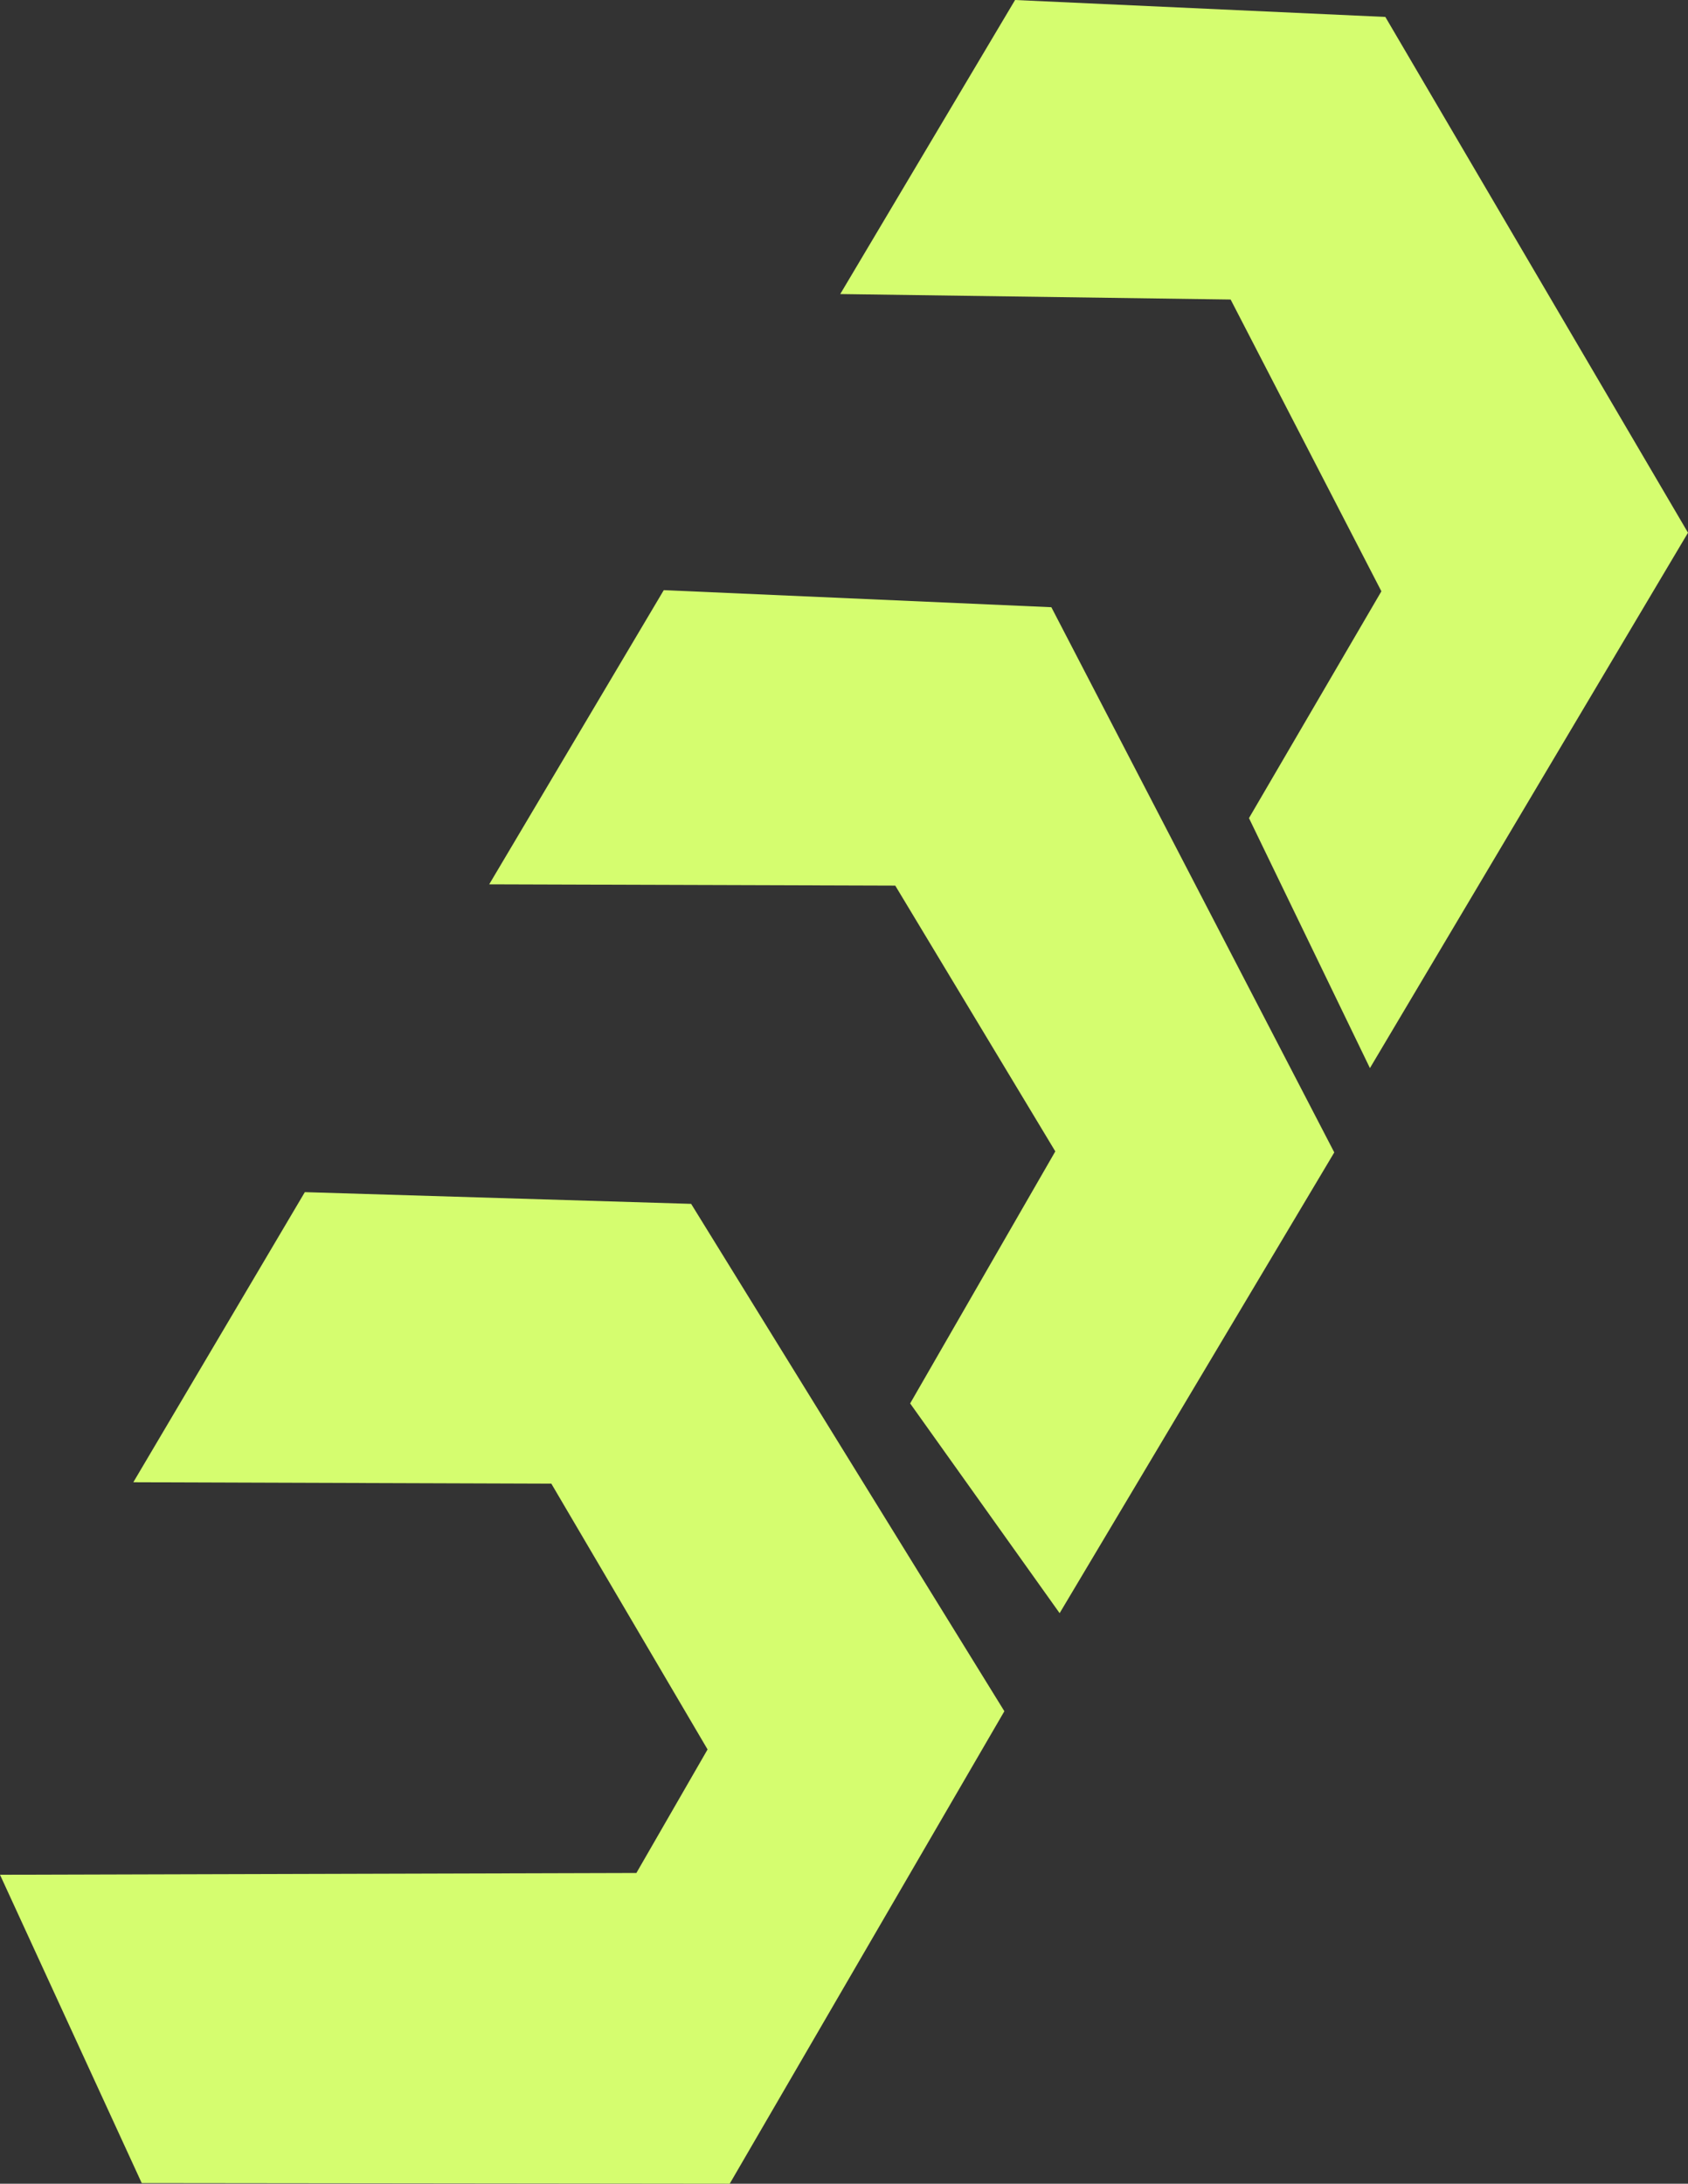 <?xml version="1.0" encoding="UTF-8"?><svg id="Layer_2" xmlns="http://www.w3.org/2000/svg" viewBox="0 0 132.57 171.47"><rect x="0" y="0" width="132.57" height="171.47" fill="#333333" stroke="none"/><defs><style>.cls-1{fill:#d5fd6f;stroke-width:0px;}</style></defs><g id="Layer_1-2"><polygon class="cls-1" points="10.47 116.39 43.3 116.5 55.57 137.37 49.98 147.07 0 147.21 11.13 171.42 57.31 171.47 78.88 134.37 54.28 94.53 23.94 93.61 10.47 116.39"/><polygon class="cls-1" points="38.42 69.44 70.31 69.54 82.88 90.41 71.48 110.2 83.22 126.67 104.79 90.49 82.57 47.68 52.13 46.34 38.42 69.44"/><polygon class="cls-1" points="65.99 23.09 96.65 23.52 108.49 46.43 98.09 64.24 107.59 83.87 132.57 41.83 108.8 1.33 79.72 0 65.99 23.09"/></g></svg>